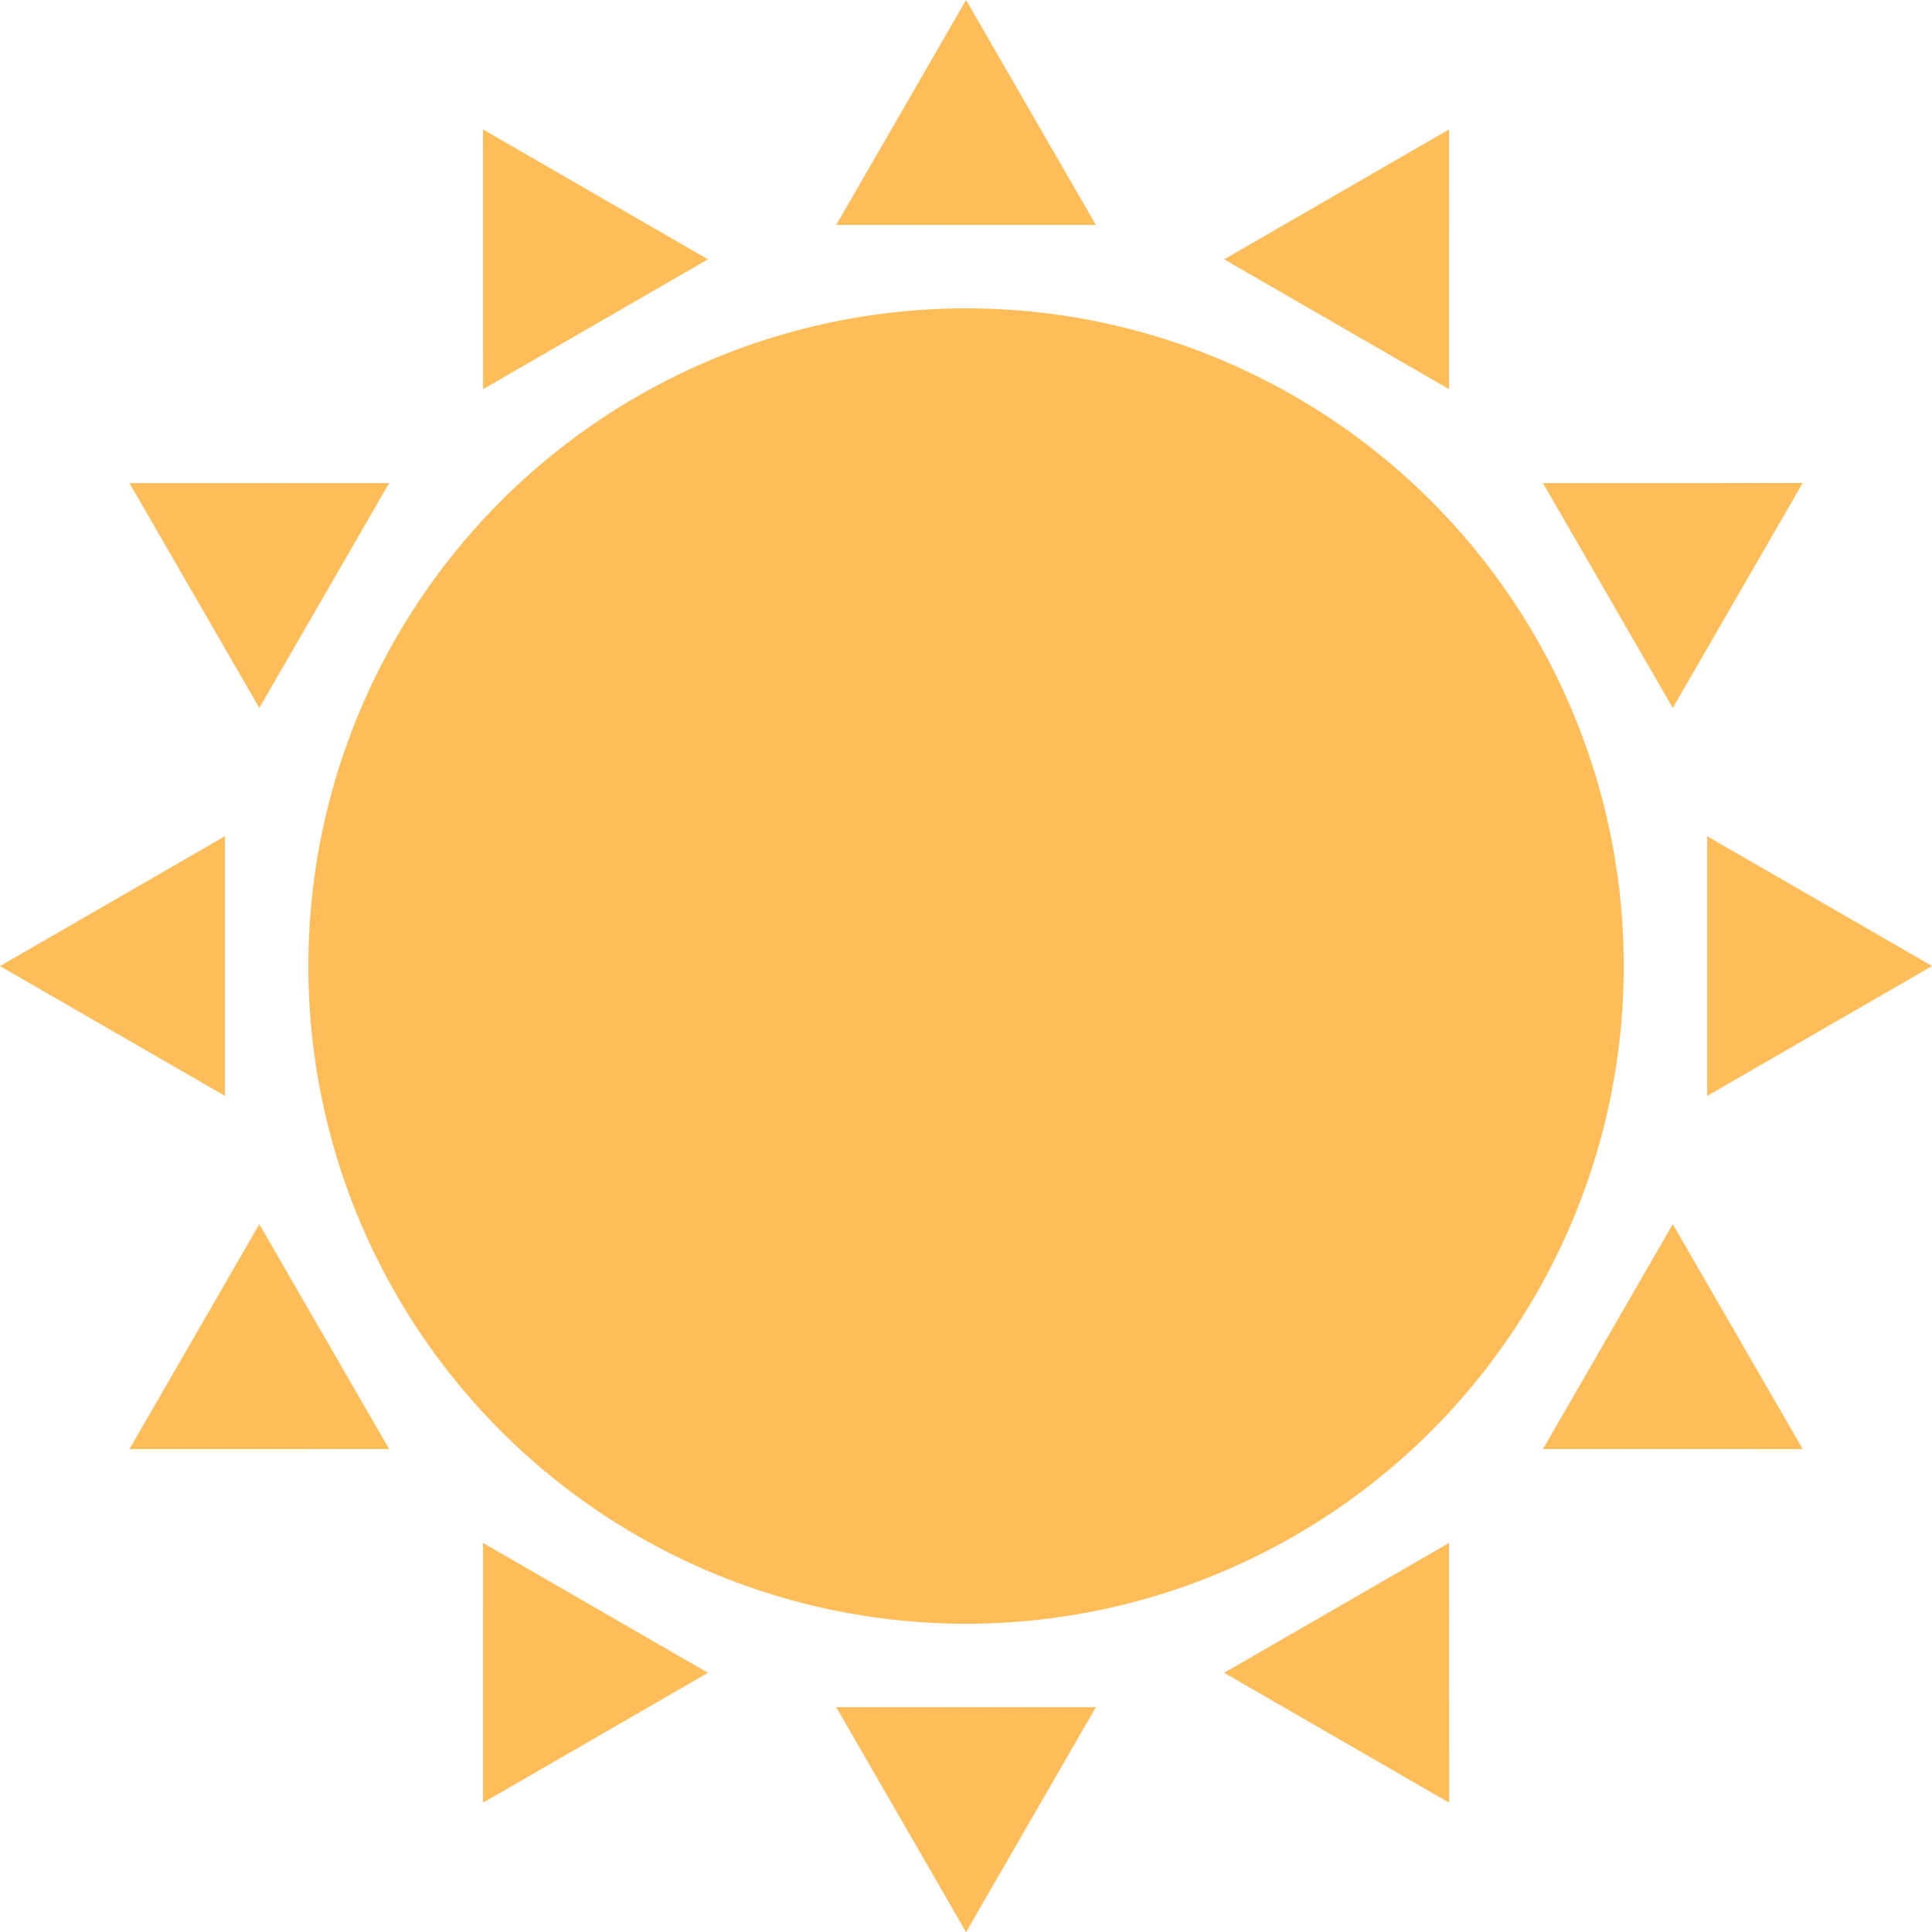 <?xml version="1.0" encoding="UTF-8" standalone="no"?><svg xmlns="http://www.w3.org/2000/svg" xmlns:xlink="http://www.w3.org/1999/xlink" fill="#000000" height="489.4" preserveAspectRatio="xMidYMid meet" version="1" viewBox="0.0 0.0 489.4 489.4" width="489.4" zoomAndPan="magnify"><g fill="#ffbd59" id="change1_1"><circle cx="244.714" cy="244.713" fill="inherit" r="166.606"/><path d="M211.822 56.982L244.714 0 277.603 56.982z" fill="inherit"/><path d="M122.365 98.581L122.354 32.788 179.331 65.689z" fill="inherit"/><path d="M65.689 179.333L32.785 122.362 98.578 122.367z" fill="inherit"/><path d="M56.982 277.605L0 244.721 56.982 211.828z" fill="inherit"/><path d="M98.578 367.065L32.785 367.081 65.689 310.099z" fill="inherit"/><path d="M179.331 423.741L122.359 456.65 122.365 390.852z" fill="inherit"/><path d="M277.603 432.448L244.719 489.435 211.825 432.448z" fill="inherit"/><path d="M367.062 390.852L367.078 456.645 310.096 423.741z" fill="inherit"/><path d="M423.738 310.099L456.653 367.071 390.85 367.065z" fill="inherit"/><path d="M432.445 211.828L489.433 244.711 432.445 277.605z" fill="inherit"/><path d="M390.85 122.367L456.643 122.352 423.738 179.333z" fill="inherit"/><path d="M310.096 65.692L367.068 32.782 367.062 98.581z" fill="inherit"/></g></svg>
